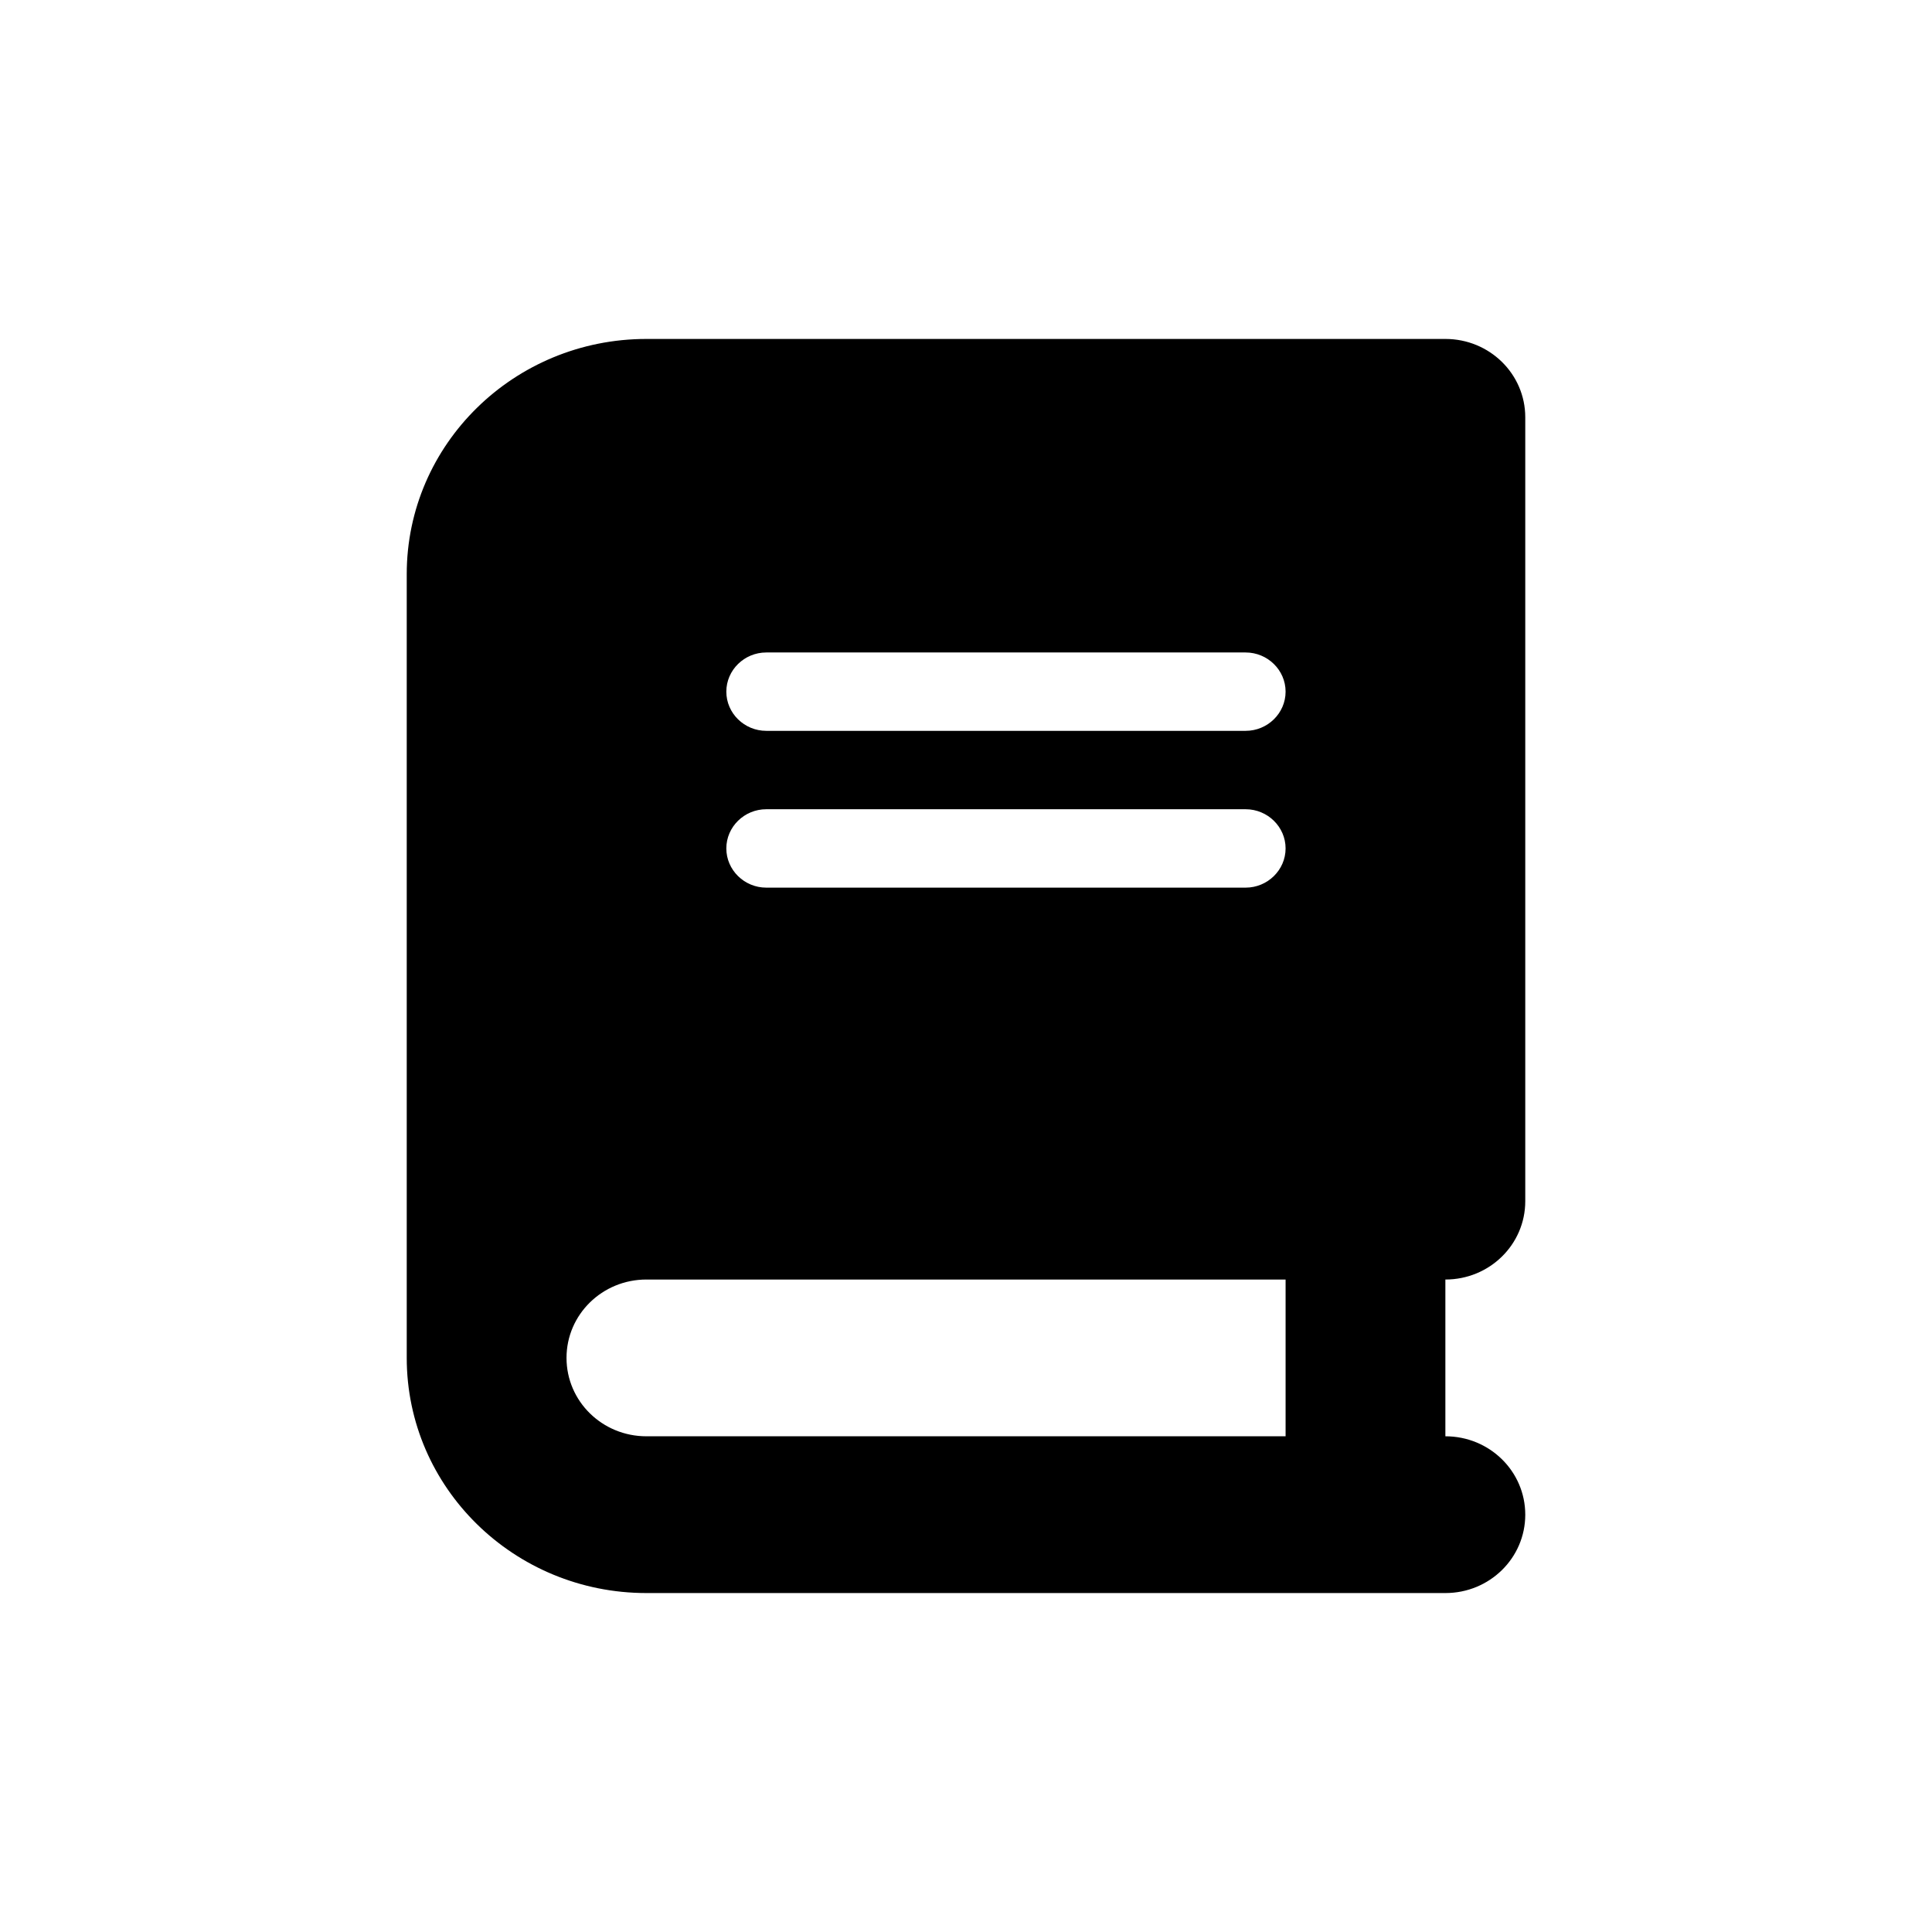 <svg xmlns="http://www.w3.org/2000/svg" fill="none" viewBox="0 0 57 57" height="57" width="57">
<g clip-path="url(#clip0_987_7420)">
<path fill="black" d="M19.071 10C15.167 10 12 13.107 12 16.938V40.062C12 43.893 15.167 47 19.071 47H40.286H42.643C43.947 47 45 45.967 45 44.688C45 43.408 43.947 42.375 42.643 42.375V37.75C43.947 37.75 45 36.717 45 35.438V12.312C45 11.033 43.947 10 42.643 10H40.286H19.071ZM19.071 37.75H37.929V42.375H19.071C17.768 42.375 16.714 41.342 16.714 40.062C16.714 38.783 17.768 37.75 19.071 37.75ZM21.429 20.406C21.429 19.77 21.959 19.25 22.607 19.25H36.75C37.398 19.25 37.929 19.77 37.929 20.406C37.929 21.042 37.398 21.562 36.75 21.562H22.607C21.959 21.562 21.429 21.042 21.429 20.406ZM22.607 23.875H36.75C37.398 23.875 37.929 24.395 37.929 25.031C37.929 25.667 37.398 26.188 36.75 26.188H22.607C21.959 26.188 21.429 25.667 21.429 25.031C21.429 24.395 21.959 23.875 22.607 23.875Z"></path>
</g>
<defs>
<clipPath id="clip0_987_7420">
<rect transform="translate(12 10)" fill="white" height="37" width="33"></rect>
</clipPath>
</defs>
</svg>
